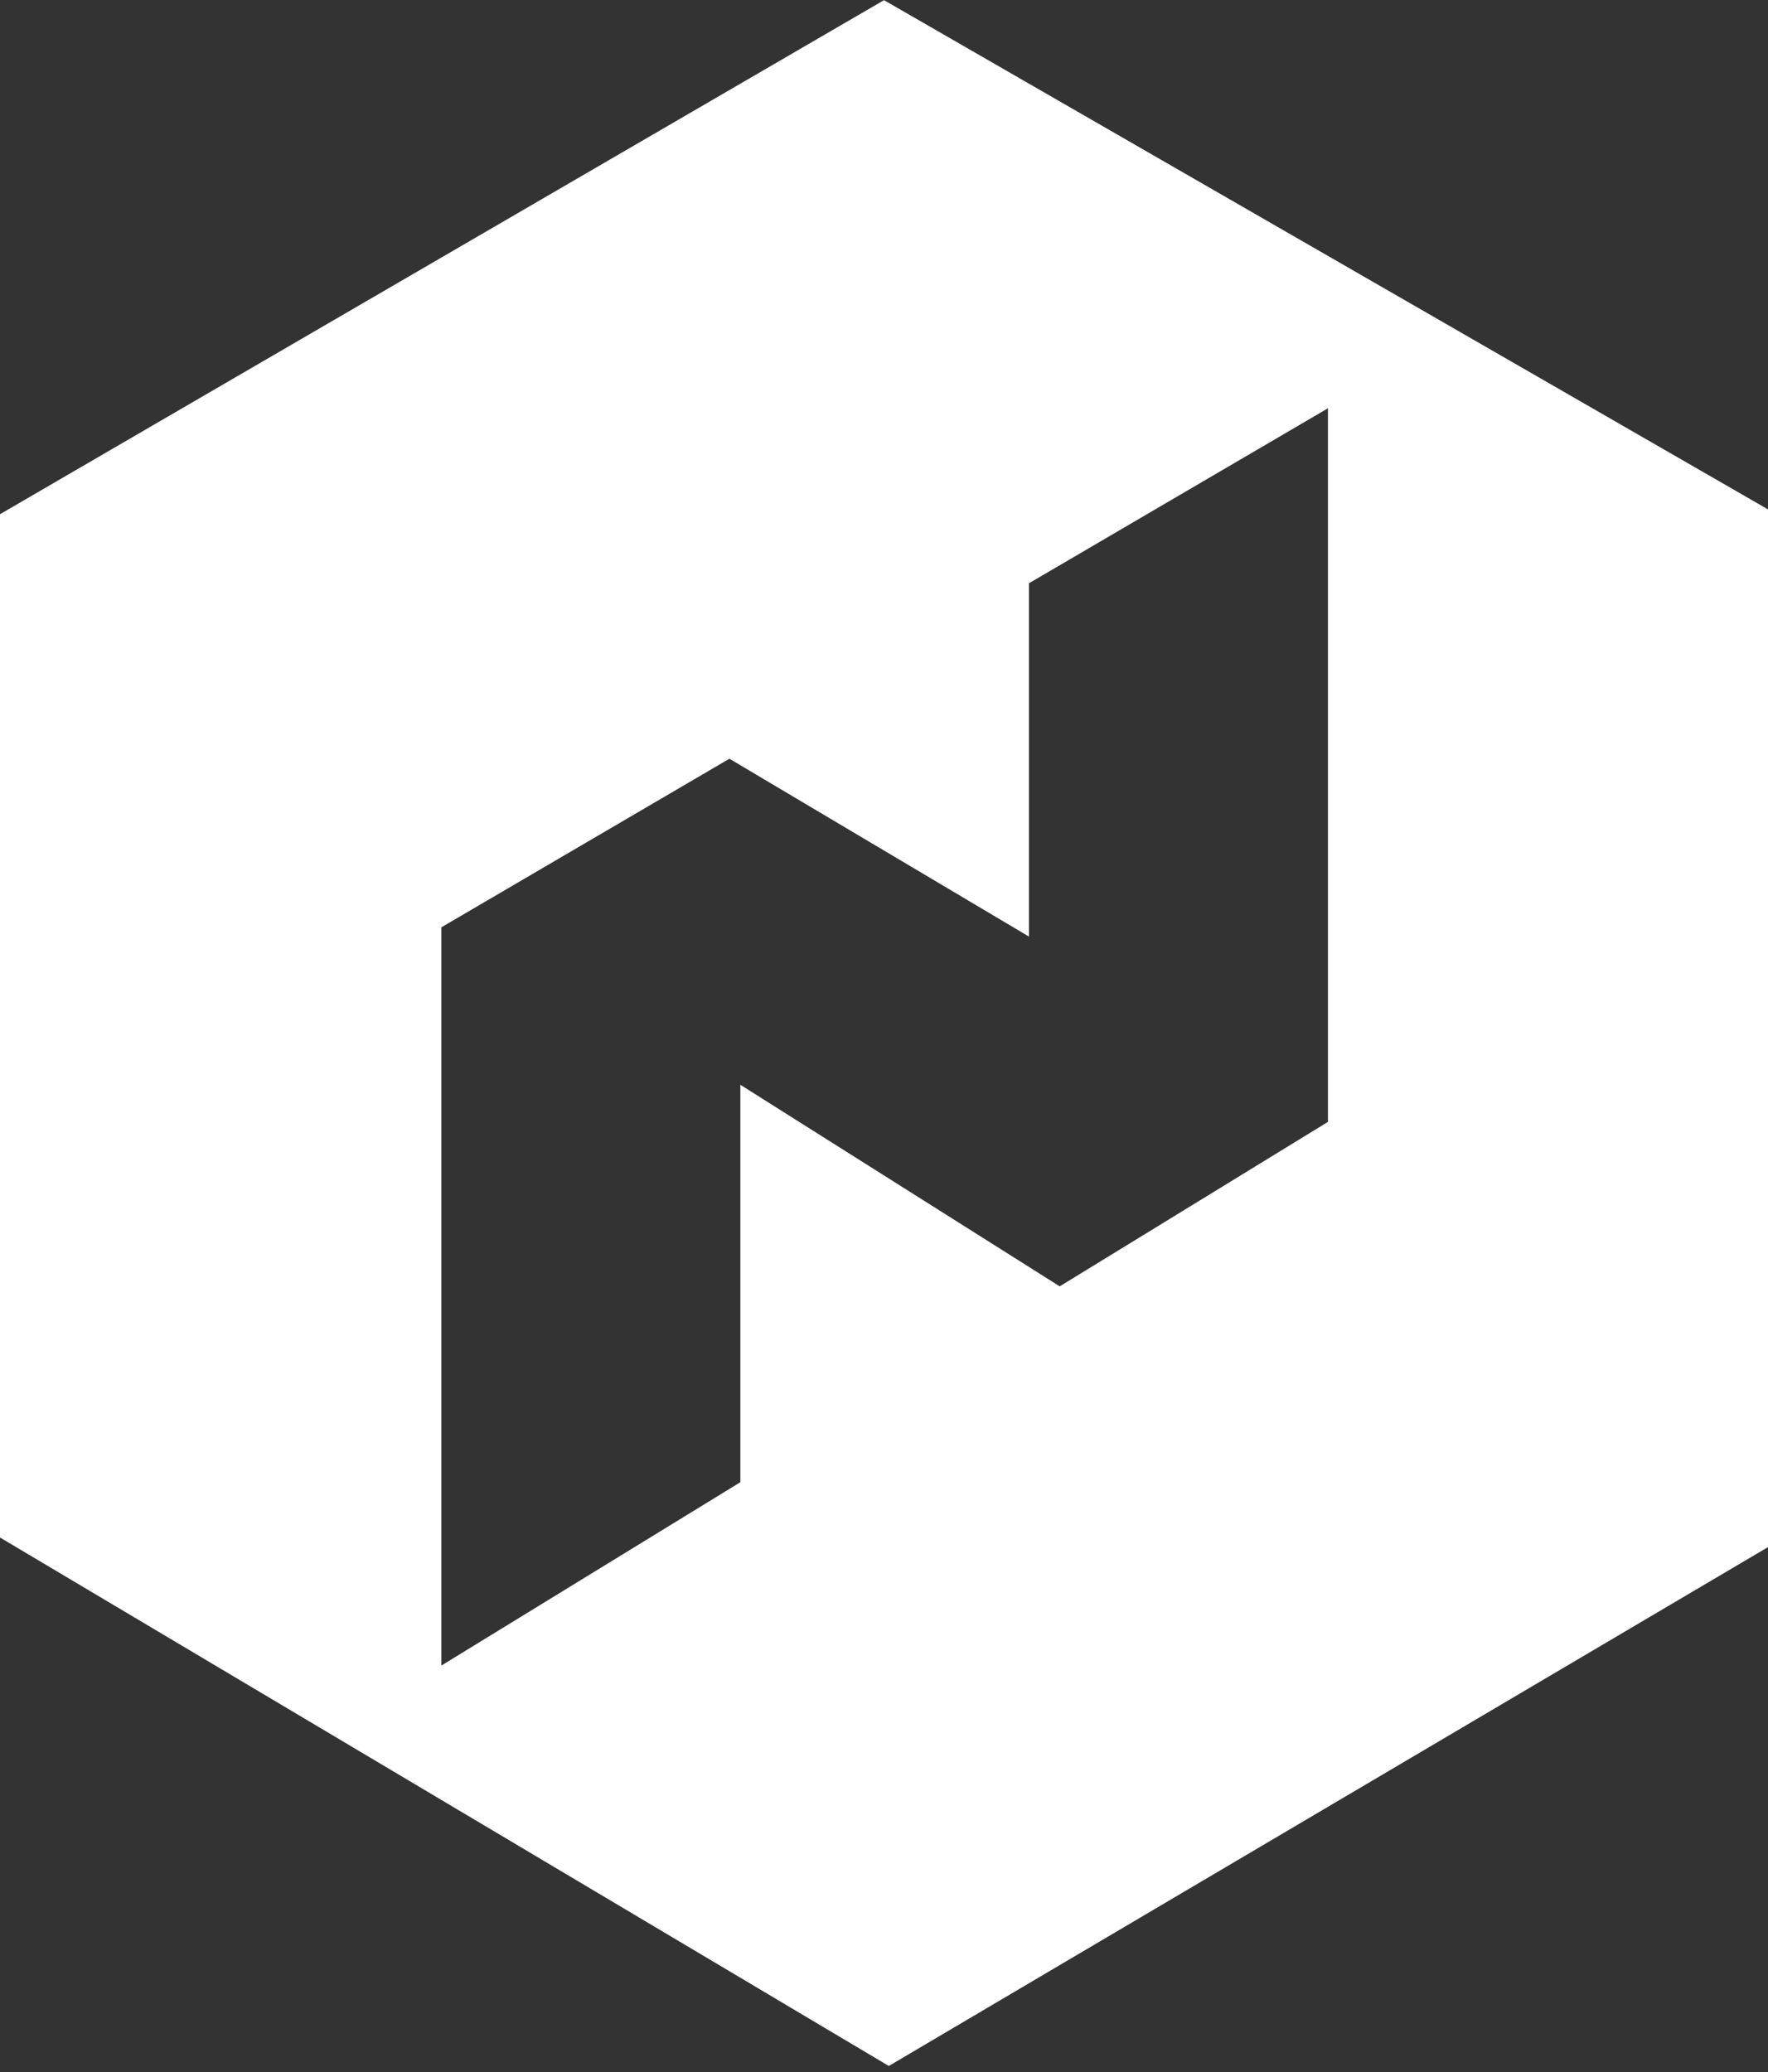 <?xml version="1.0" encoding="utf-8"?>
<!-- Generator: Adobe Illustrator 26.4.1, SVG Export Plug-In . SVG Version: 6.00 Build 0)  -->
<svg version="1.1" id="Layer_1" xmlns="http://www.w3.org/2000/svg" xmlns:xlink="http://www.w3.org/1999/xlink" x="0px" y="0px"
	 viewBox="0 0 2133 2500" style="enable-background:new 0 0 2133 2500;" xml:space="preserve">
<rect x="0" y="0" width="2133" height="2500" fill="#333333" stroke="none"/>
<style type="text/css">
	.st0{fill-rule:evenodd;clip-rule:evenodd;fill:#FFFFFF;}
</style>
<path class="st0" d="M2133,614.6L1066.5,0.2L0,620.4V1855l1072.3,637.6l1060.7-626V614.6L2133,614.6L2133,614.6z M1602.2,1353.5
	L1278.5,1552l-385.3-243.2v479.5l-360.7,221.2v-890.7l347.5-203.4l361.4,214.6V703.7l360.7-211.1V1353.5z"/>
</svg>
